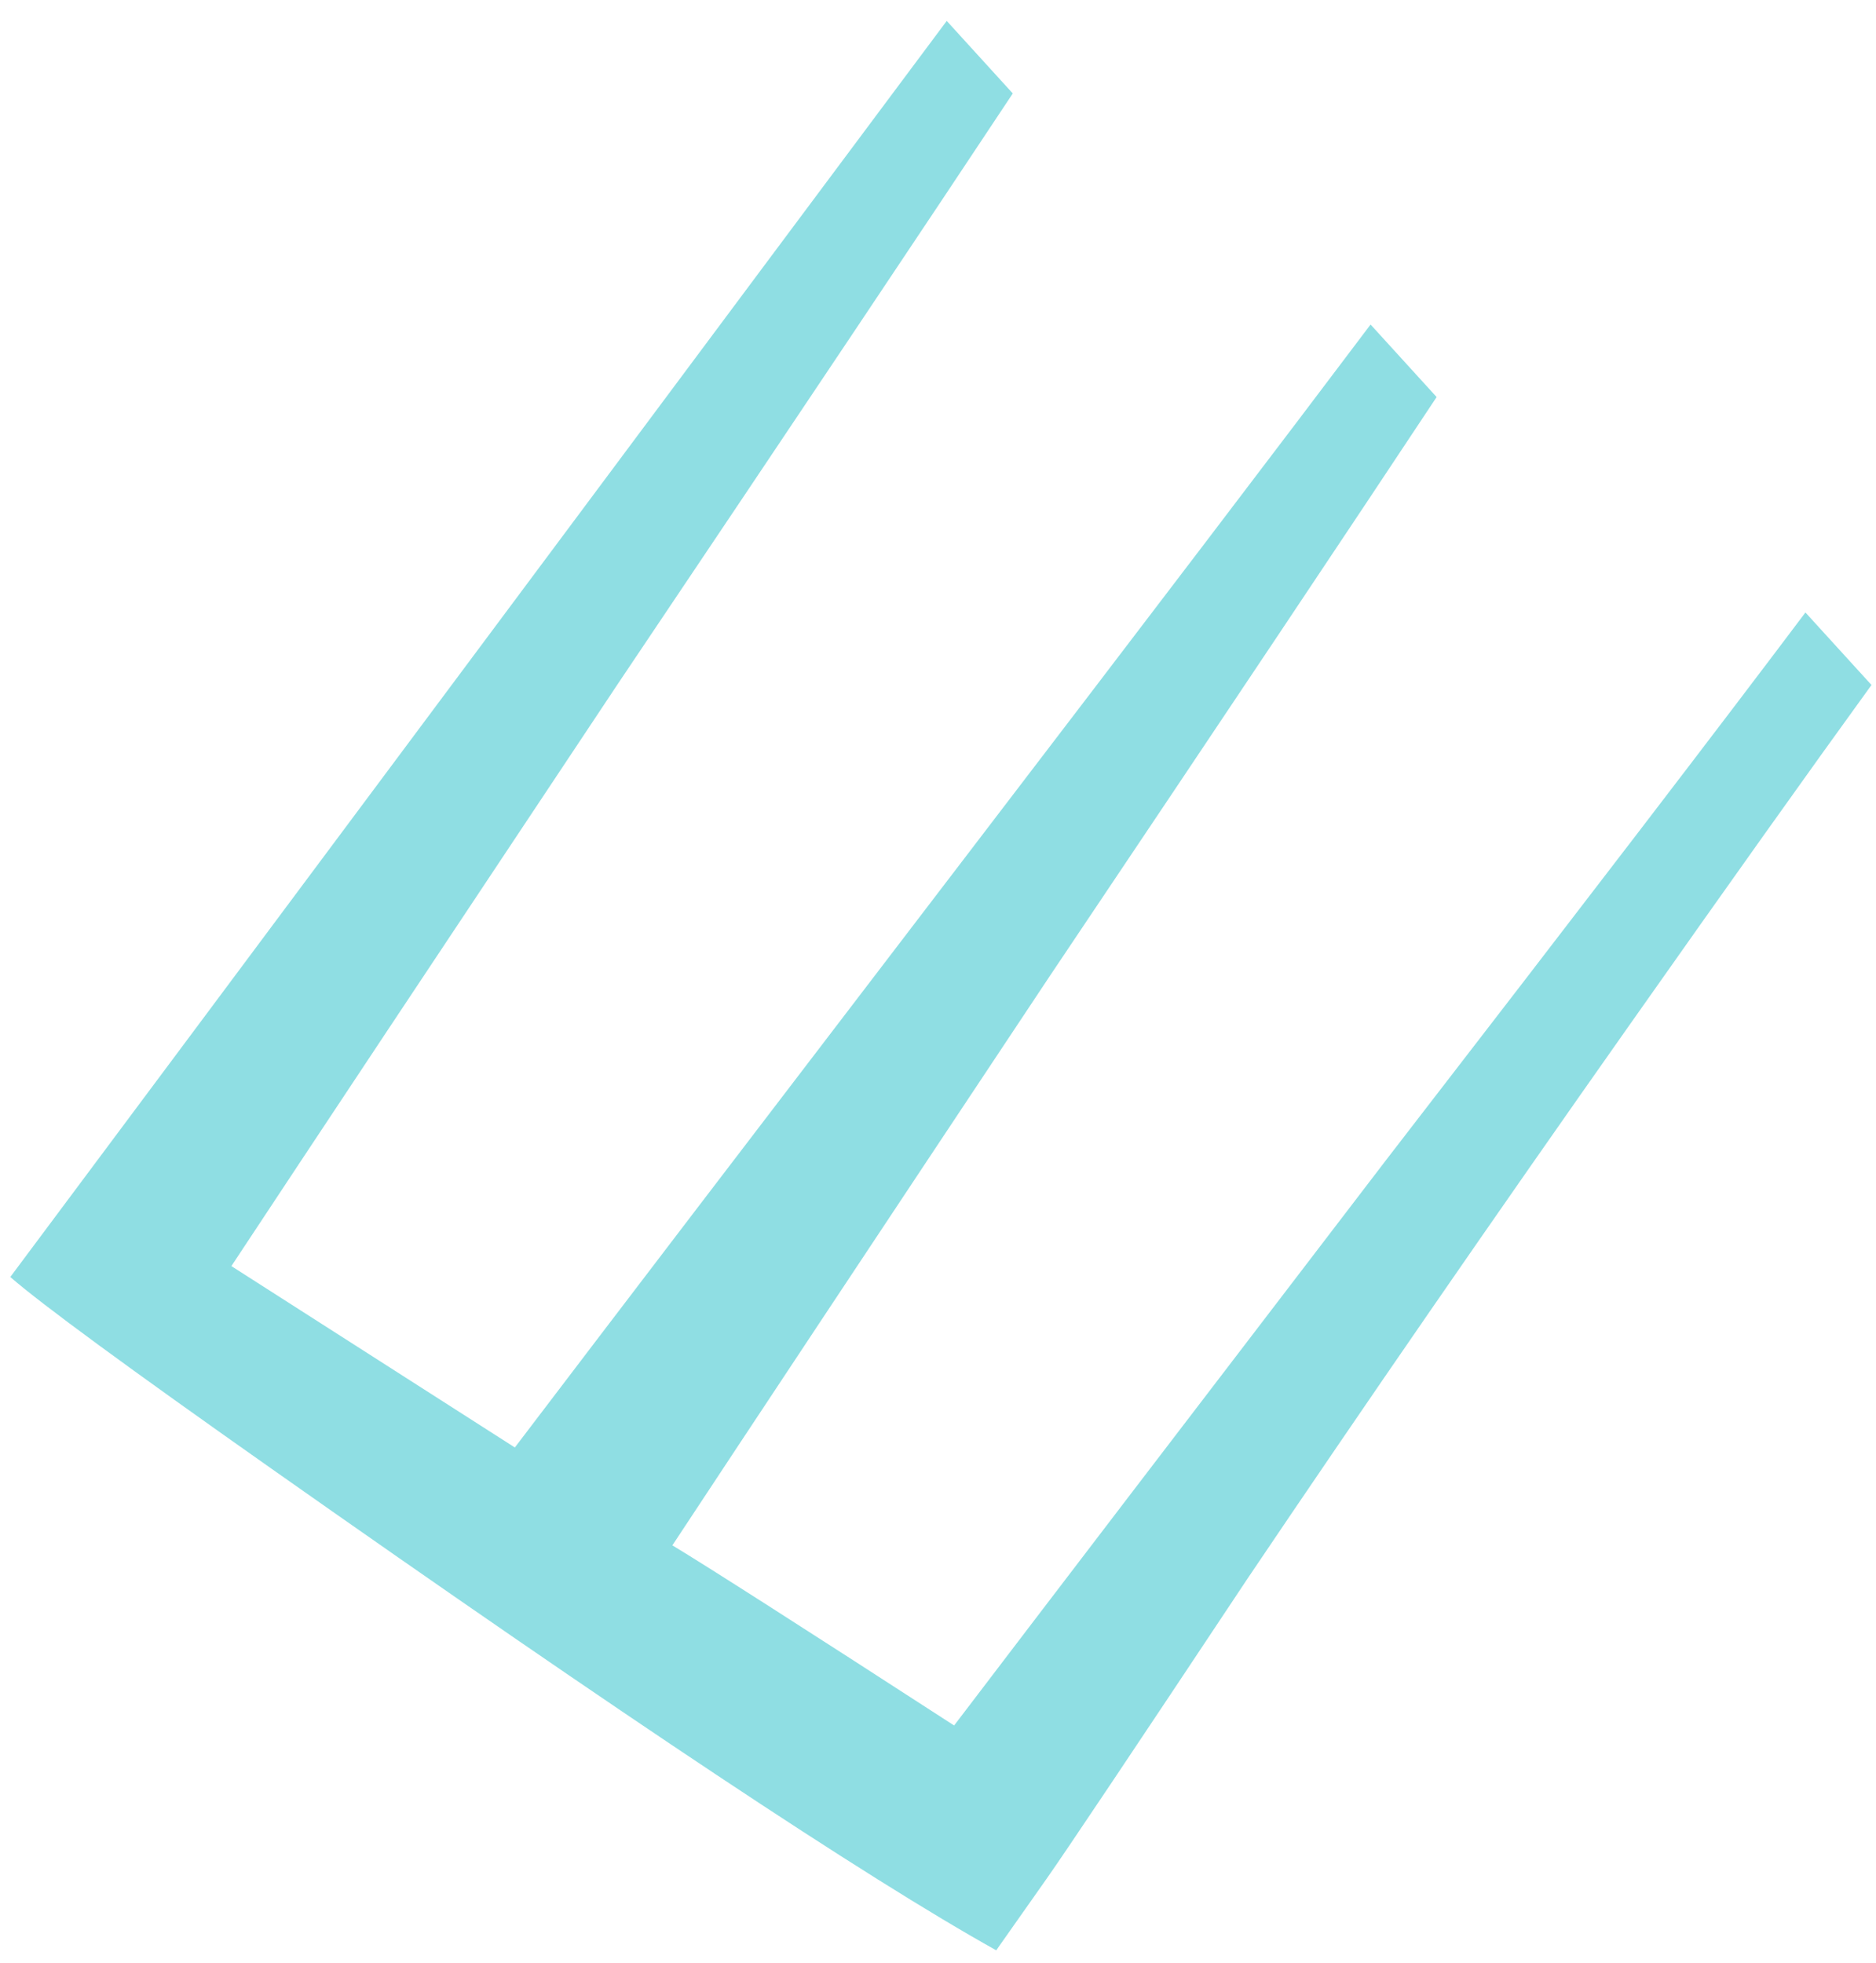 <?xml version="1.0" encoding="UTF-8"?> <svg xmlns="http://www.w3.org/2000/svg" width="86" height="90" viewBox="0 0 86 90" fill="none"> <path d="M82.765 28.078L85.793 31.402C82.969 35.3 79.255 40.519 74.65 47.06C68.36 55.993 62.543 64.425 57.199 72.354C51.908 80.321 48.832 84.916 47.971 86.139L45.669 89.409C39.673 86.063 28.593 78.699 12.427 67.317C5.887 62.712 1.901 59.787 0.472 58.542C4.675 52.911 11.829 43.314 21.936 29.75C32.042 16.187 39.197 6.589 43.4 0.959L46.428 4.284C42.656 9.979 36.616 19.009 28.309 31.374C20.092 43.723 14.191 52.612 10.607 58.042L23.602 66.357C27.933 60.657 34.625 51.887 43.677 40.047C52.729 28.206 59.113 19.817 62.83 14.877L65.858 18.202C62.123 23.845 56.215 32.689 48.132 44.734C40.102 56.817 34.332 65.52 30.823 70.844C32.386 71.786 36.692 74.539 43.739 79.102C47.995 73.509 54.593 64.872 63.533 53.191C72.563 41.495 78.974 33.123 82.765 28.078Z" fill="#8FDEE3"></path> </svg> 